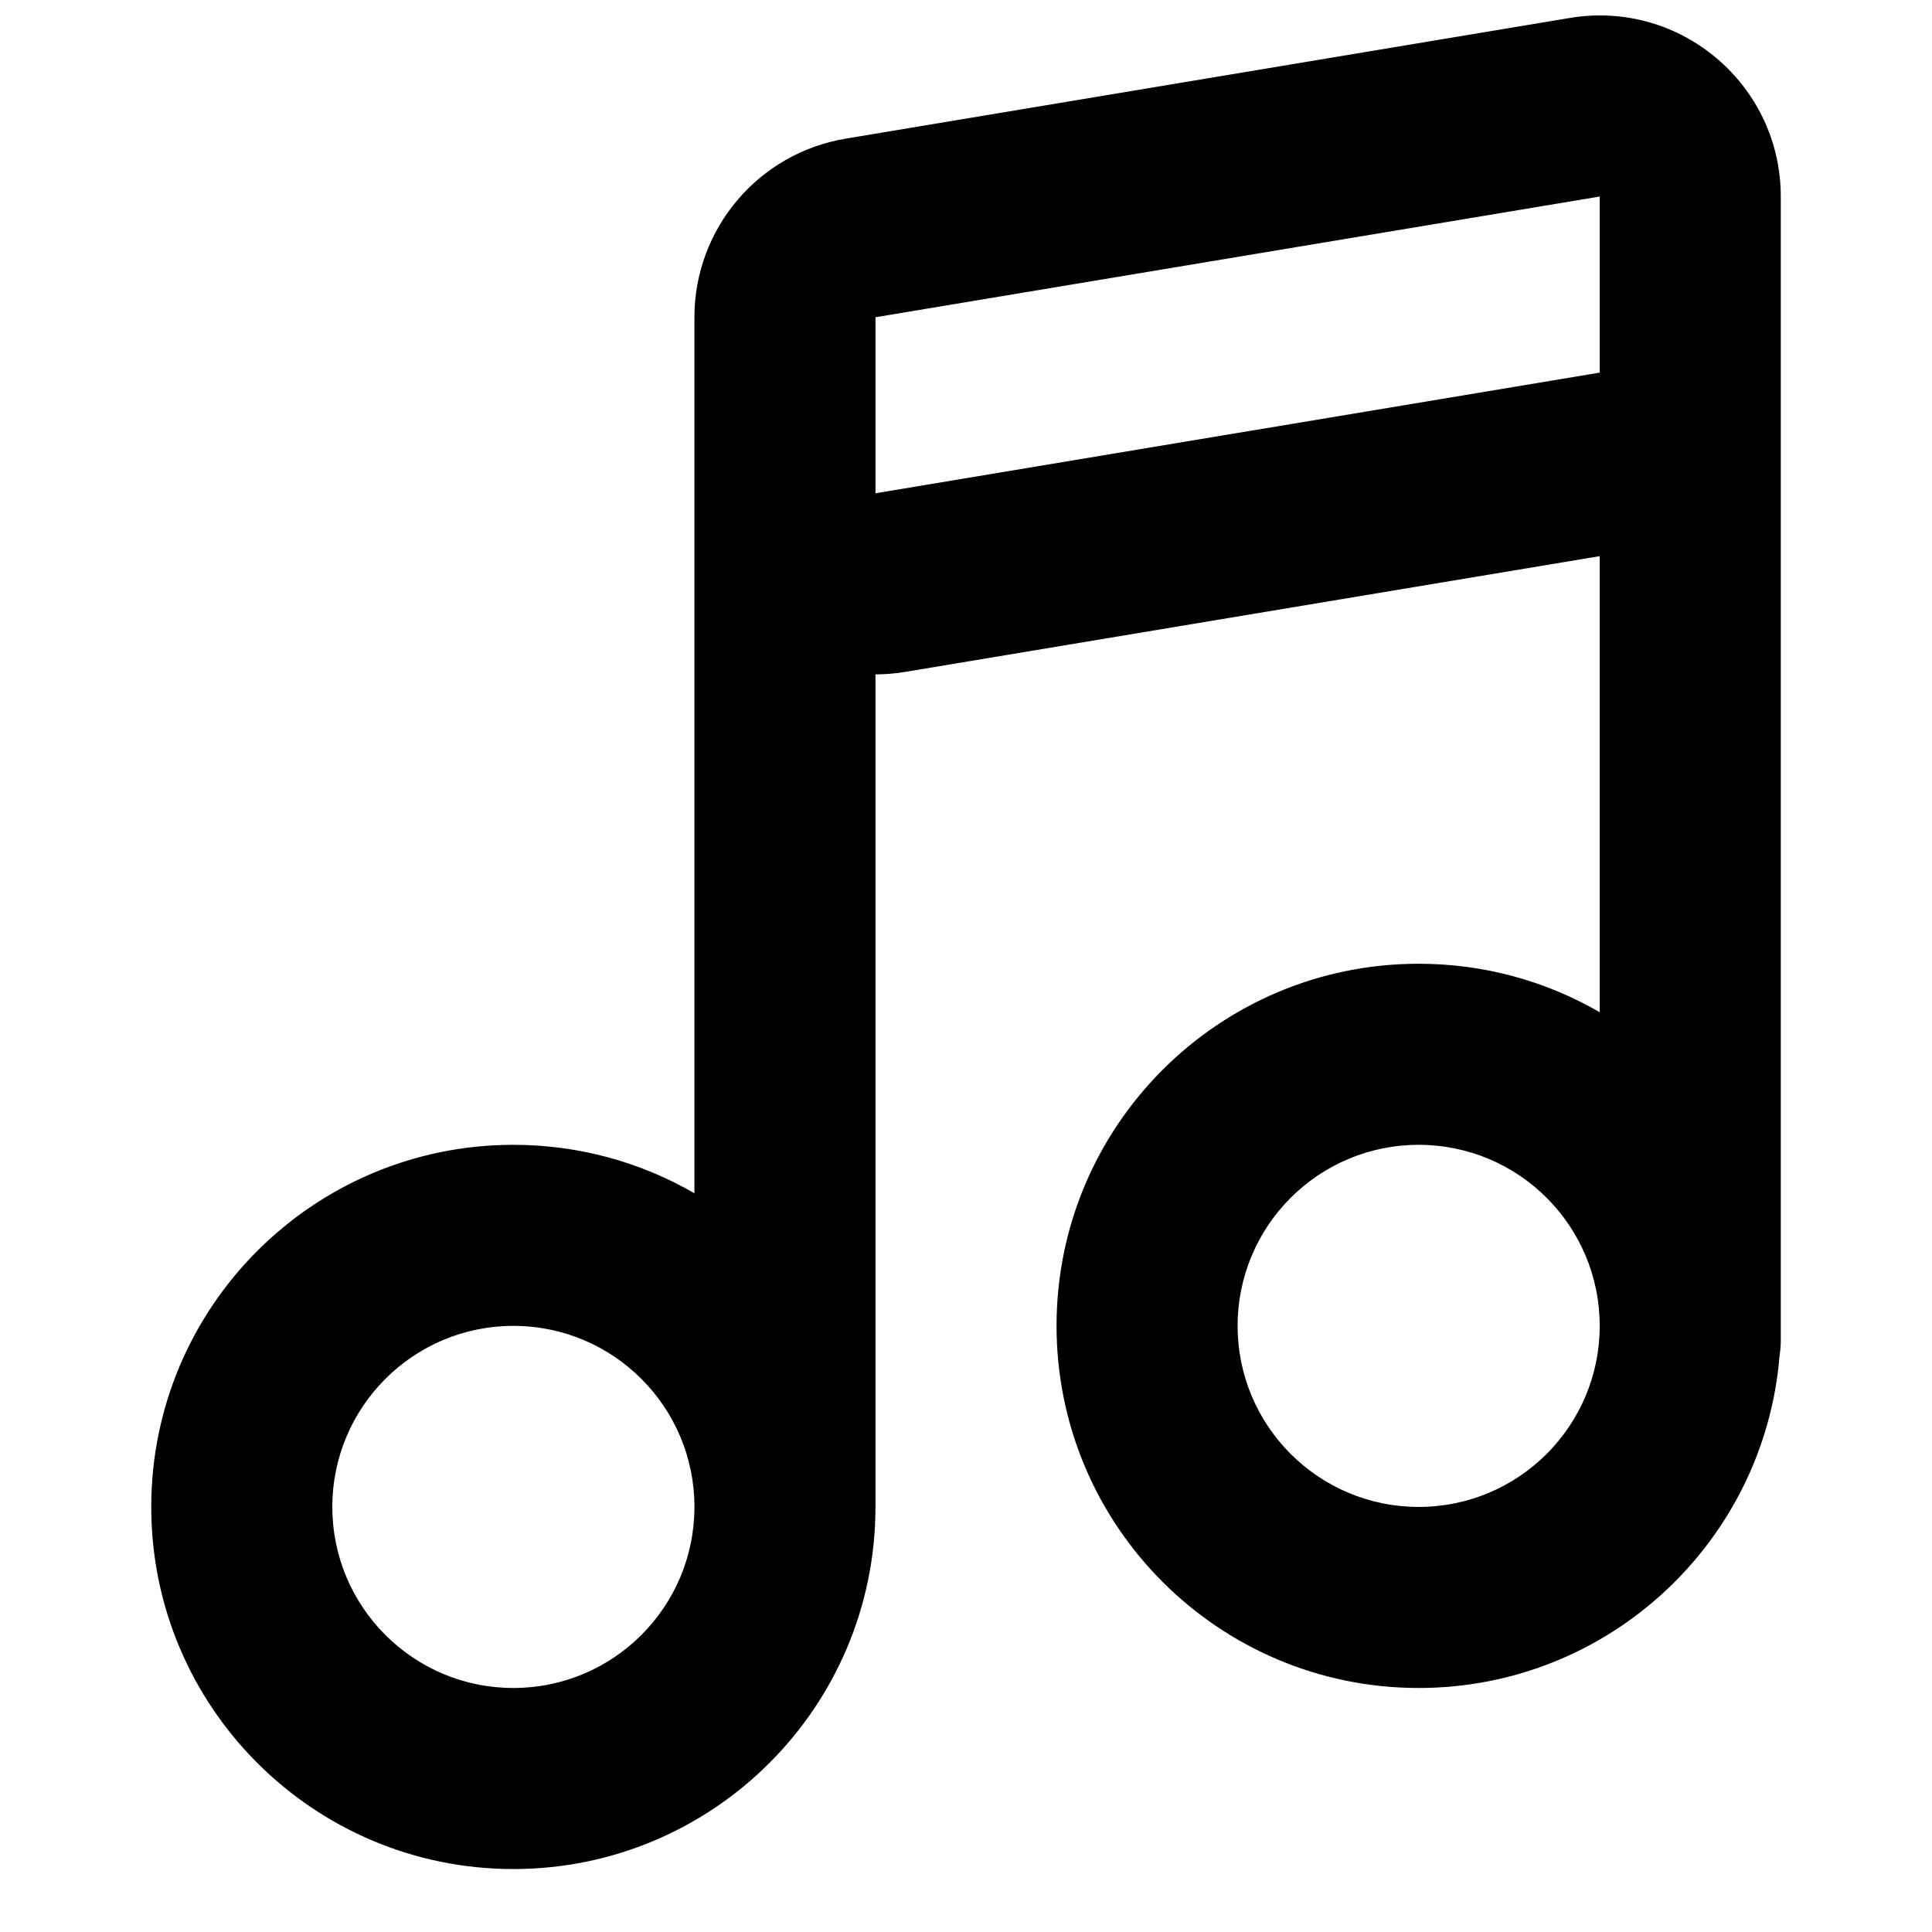 <?xml version="1.0" encoding="UTF-8"?>
<!-- Uploaded to: SVG Repo, www.svgrepo.com, Generator: SVG Repo Mixer Tools -->
<svg width="800px" height="800px" version="1.1" viewBox="144 144 512 512" xmlns="http://www.w3.org/2000/svg">
 <defs>
  <clipPath id="a">
   <path d="m184 148.09h432v491.91h-432z"/>
  </clipPath>
 </defs>
 <g clip-path="url(#a)">
  <path d="m328.03 228.07c0-23.457 16.953-43.473 40.09-47.328l191.93-31.988c29.25-4.875 55.875 17.68 55.875 47.328v303.22c0 0.316-0.008 0.625-0.02 0.938-0.02 0.504-0.055 1-0.105 1.496-0.047 0.492-0.113 0.984-0.191 1.465-3.984 49.336-45.289 88.133-95.648 88.133-53 0-95.965-42.969-95.965-95.965 0-53 42.965-95.965 95.965-95.965 17.477 0 33.867 4.676 47.98 12.84v-120.86l-184.04 30.672c-2.656 0.441-5.293 0.656-7.891 0.664v220.63c0 53-42.965 95.965-95.965 95.965-52.996 0-95.961-42.965-95.961-95.965 0-52.996 42.965-95.961 95.961-95.961 17.48 0 33.867 4.672 47.984 12.836zm47.98 0 191.93-31.988v46.66l-191.93 31.984zm143.95 219.32c26.5 0 47.98 21.48 47.98 47.98s-21.48 47.98-47.98 47.98-47.98-21.48-47.98-47.98 21.48-47.98 47.98-47.98zm-239.91 47.98c26.5 0 47.984 21.48 47.984 47.98s-21.484 47.984-47.984 47.984-47.98-21.484-47.98-47.984 21.48-47.98 47.98-47.98z" fill-rule="evenodd"/>
 </g>
</svg>